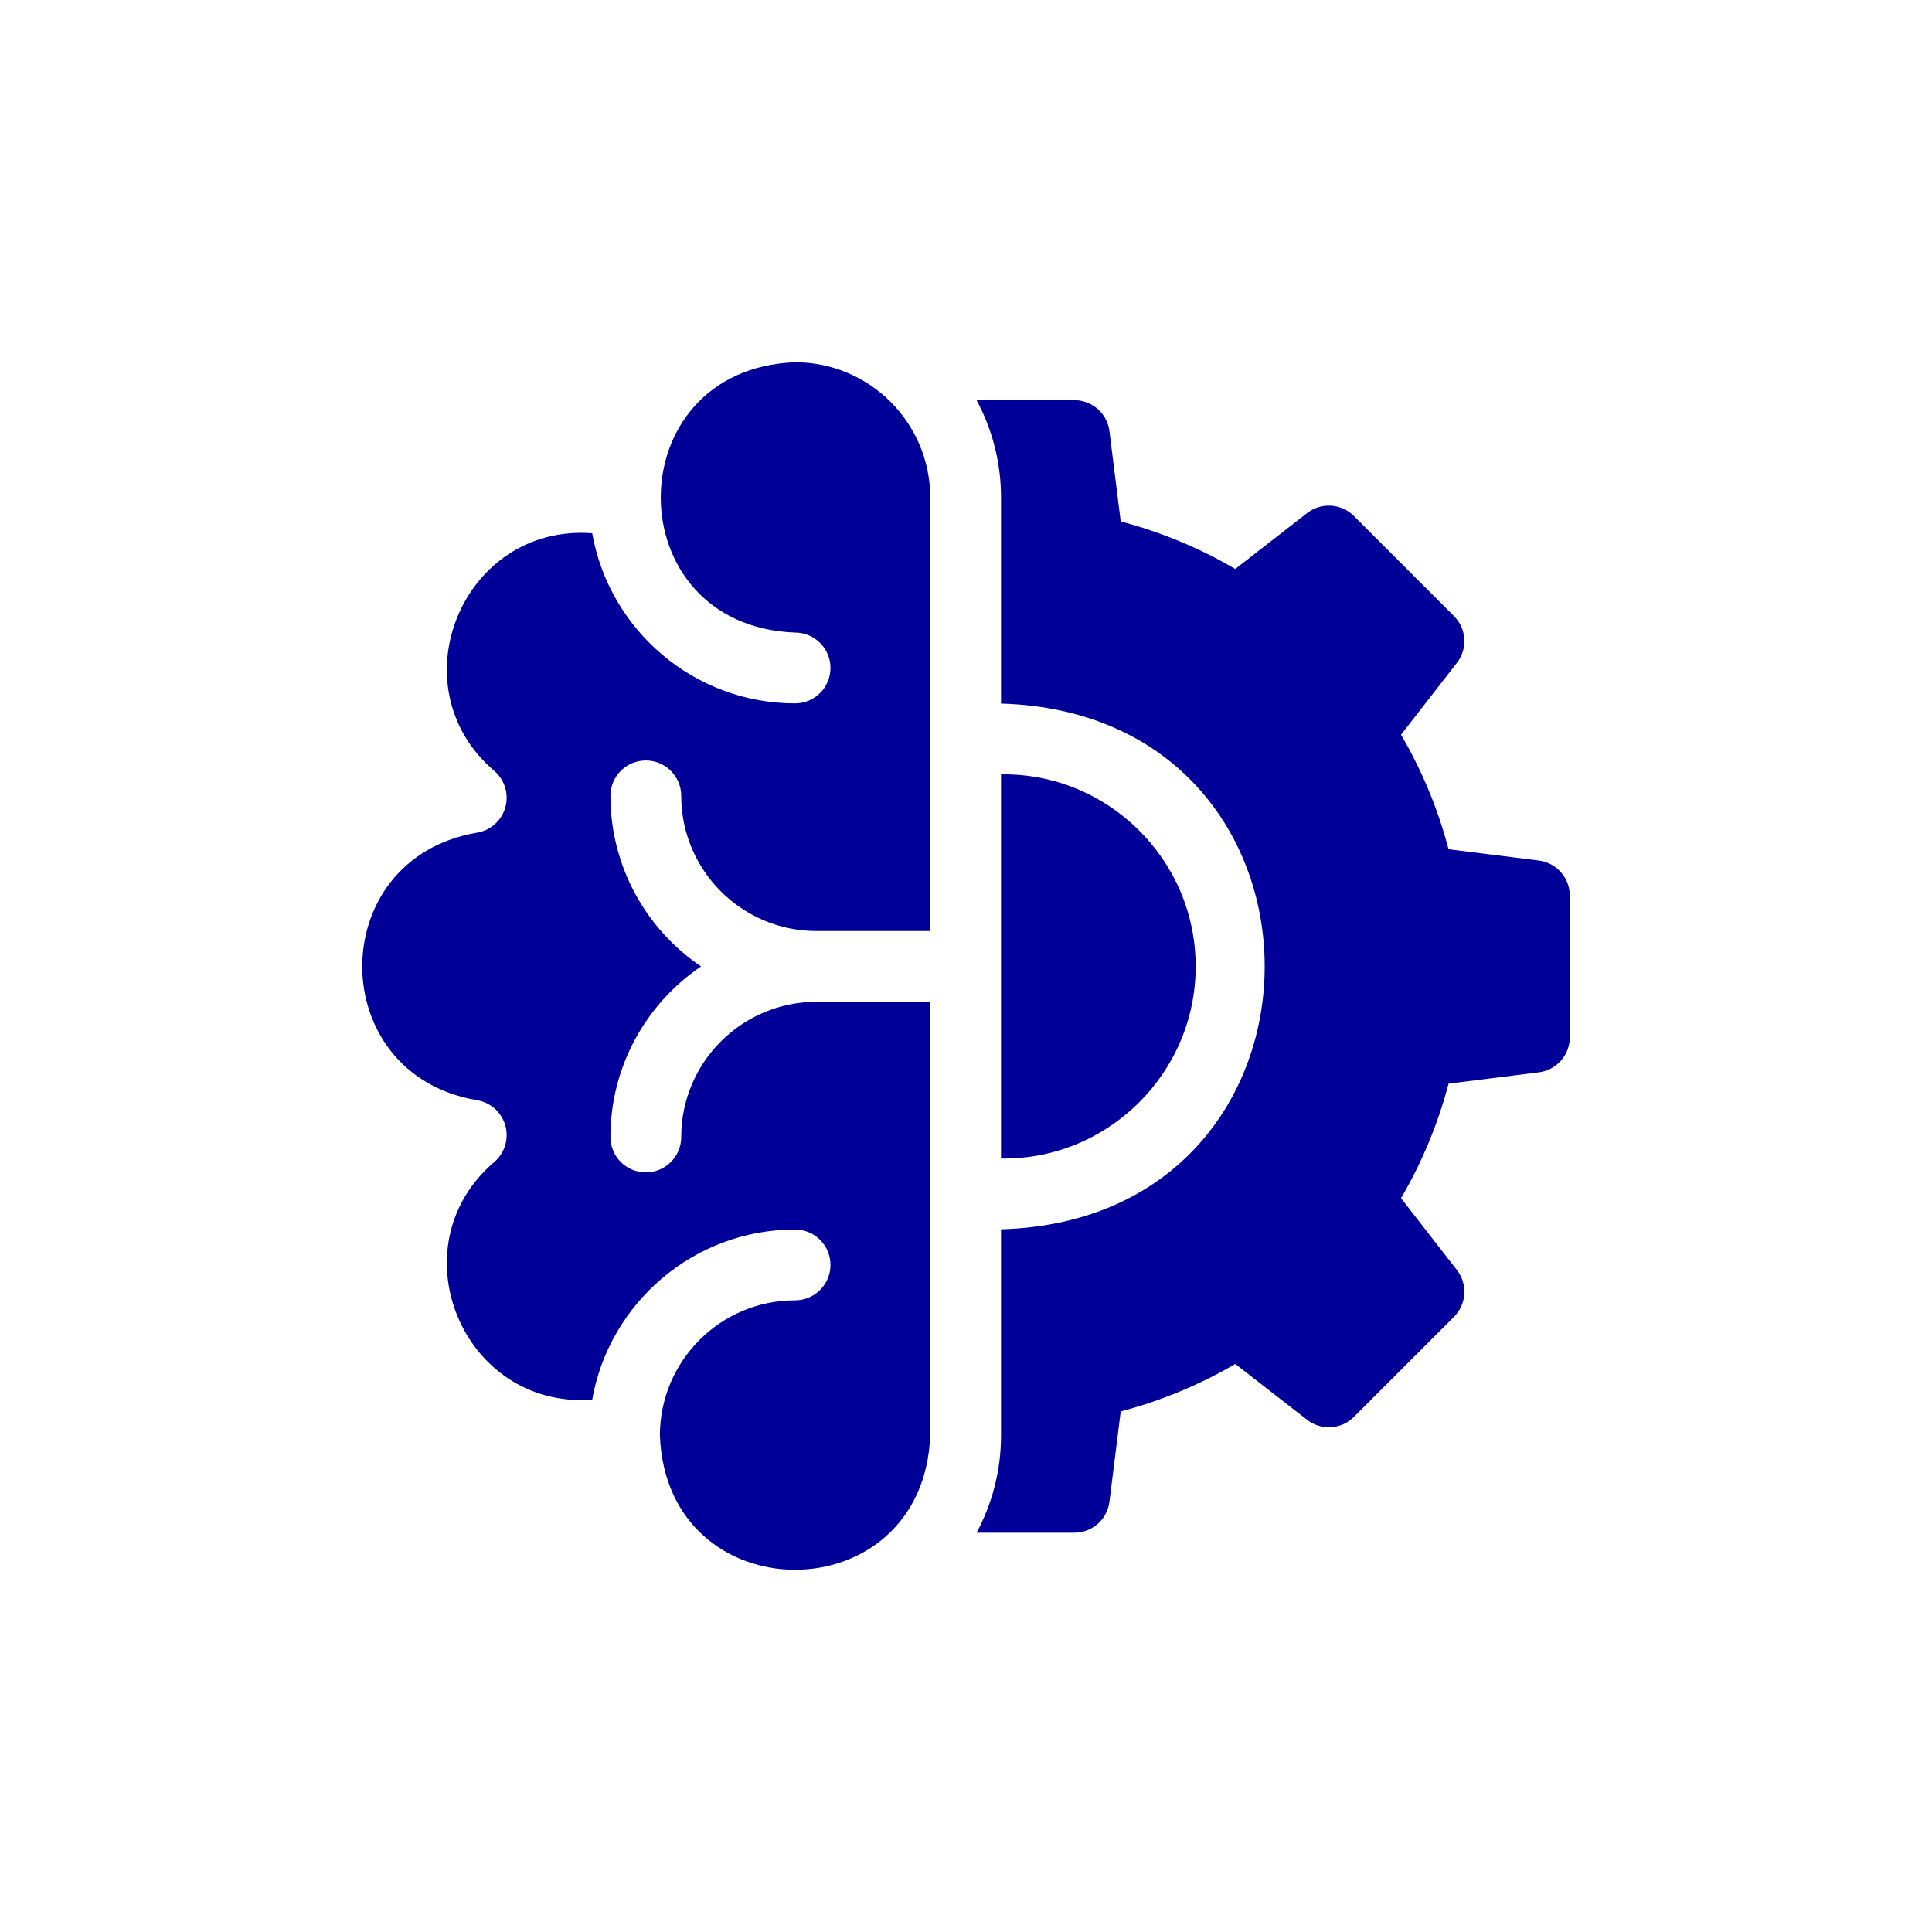 <svg width="48" height="48" viewBox="0 0 48 48" fill="none" xmlns="http://www.w3.org/2000/svg">
<path d="M38.231 21.38L35.989 21.099C35.727 20.101 35.33 19.144 34.808 18.254L36.197 16.468C36.469 16.118 36.438 15.62 36.124 15.306L33.637 12.819C33.324 12.506 32.825 12.475 32.475 12.747L30.69 14.136C29.8 13.614 28.842 13.217 27.844 12.955L27.564 10.713C27.537 10.5 27.434 10.304 27.273 10.162C27.112 10.021 26.905 9.942 26.691 9.942H24.263C24.65 10.662 24.87 11.485 24.87 12.358V17.48C33.607 17.734 33.602 30.291 24.87 30.542V35.664C24.87 36.537 24.65 37.36 24.263 38.08H26.691C26.905 38.08 27.112 38.002 27.273 37.86C27.434 37.718 27.537 37.522 27.564 37.309L27.844 35.067C28.842 34.805 29.8 34.408 30.69 33.887L32.475 35.275C32.825 35.547 33.324 35.516 33.637 35.203L36.124 32.716C36.276 32.564 36.367 32.362 36.38 32.148C36.394 31.934 36.328 31.723 36.197 31.554L34.808 29.768C35.33 28.878 35.727 27.921 35.989 26.923L38.231 26.642C38.444 26.616 38.639 26.512 38.781 26.352C38.923 26.191 39.001 25.984 39.001 25.77V22.253C39.001 22.038 38.923 21.831 38.781 21.671C38.639 21.51 38.444 21.406 38.231 21.38ZM19.753 9C15.303 9.17 15.306 15.548 19.753 15.716C20.239 15.716 20.633 16.11 20.633 16.595C20.633 17.081 20.239 17.475 19.753 17.475C17.235 17.475 15.136 15.646 14.713 13.248C11.489 13.006 9.822 17.053 12.279 19.151C12.407 19.261 12.502 19.405 12.55 19.566C12.599 19.728 12.6 19.9 12.554 20.062C12.507 20.225 12.415 20.37 12.288 20.482C12.161 20.593 12.005 20.665 11.838 20.69C8.053 21.342 8.055 26.681 11.838 27.332C12.005 27.357 12.161 27.429 12.288 27.54C12.415 27.652 12.507 27.797 12.554 27.959C12.6 28.122 12.599 28.294 12.55 28.456C12.502 28.617 12.407 28.761 12.279 28.871C9.821 30.97 11.491 35.016 14.713 34.774C15.136 32.375 17.235 30.547 19.753 30.547C20.239 30.547 20.633 30.941 20.633 31.427C20.633 31.912 20.239 32.306 19.753 32.306C17.901 32.306 16.395 33.812 16.395 35.664C16.563 40.112 22.942 40.112 23.111 35.664V24.89H20.283C18.431 24.89 16.925 26.397 16.925 28.248C16.925 28.734 16.531 29.128 16.045 29.128C15.559 29.128 15.166 28.734 15.166 28.248C15.166 26.488 16.059 24.932 17.417 24.011C16.059 23.09 15.166 21.534 15.166 19.773C15.166 19.288 15.559 18.894 16.045 18.894C16.531 18.894 16.925 19.288 16.925 19.773C16.925 21.625 18.431 23.131 20.283 23.131H23.111V12.358C23.111 10.506 21.605 9 19.753 9Z" fill="#000098"/>
<path d="M29.706 24.011C29.708 21.358 27.523 19.2 24.87 19.239V28.783C27.523 28.822 29.708 26.663 29.706 24.011Z" fill="#000098"/>
</svg>
